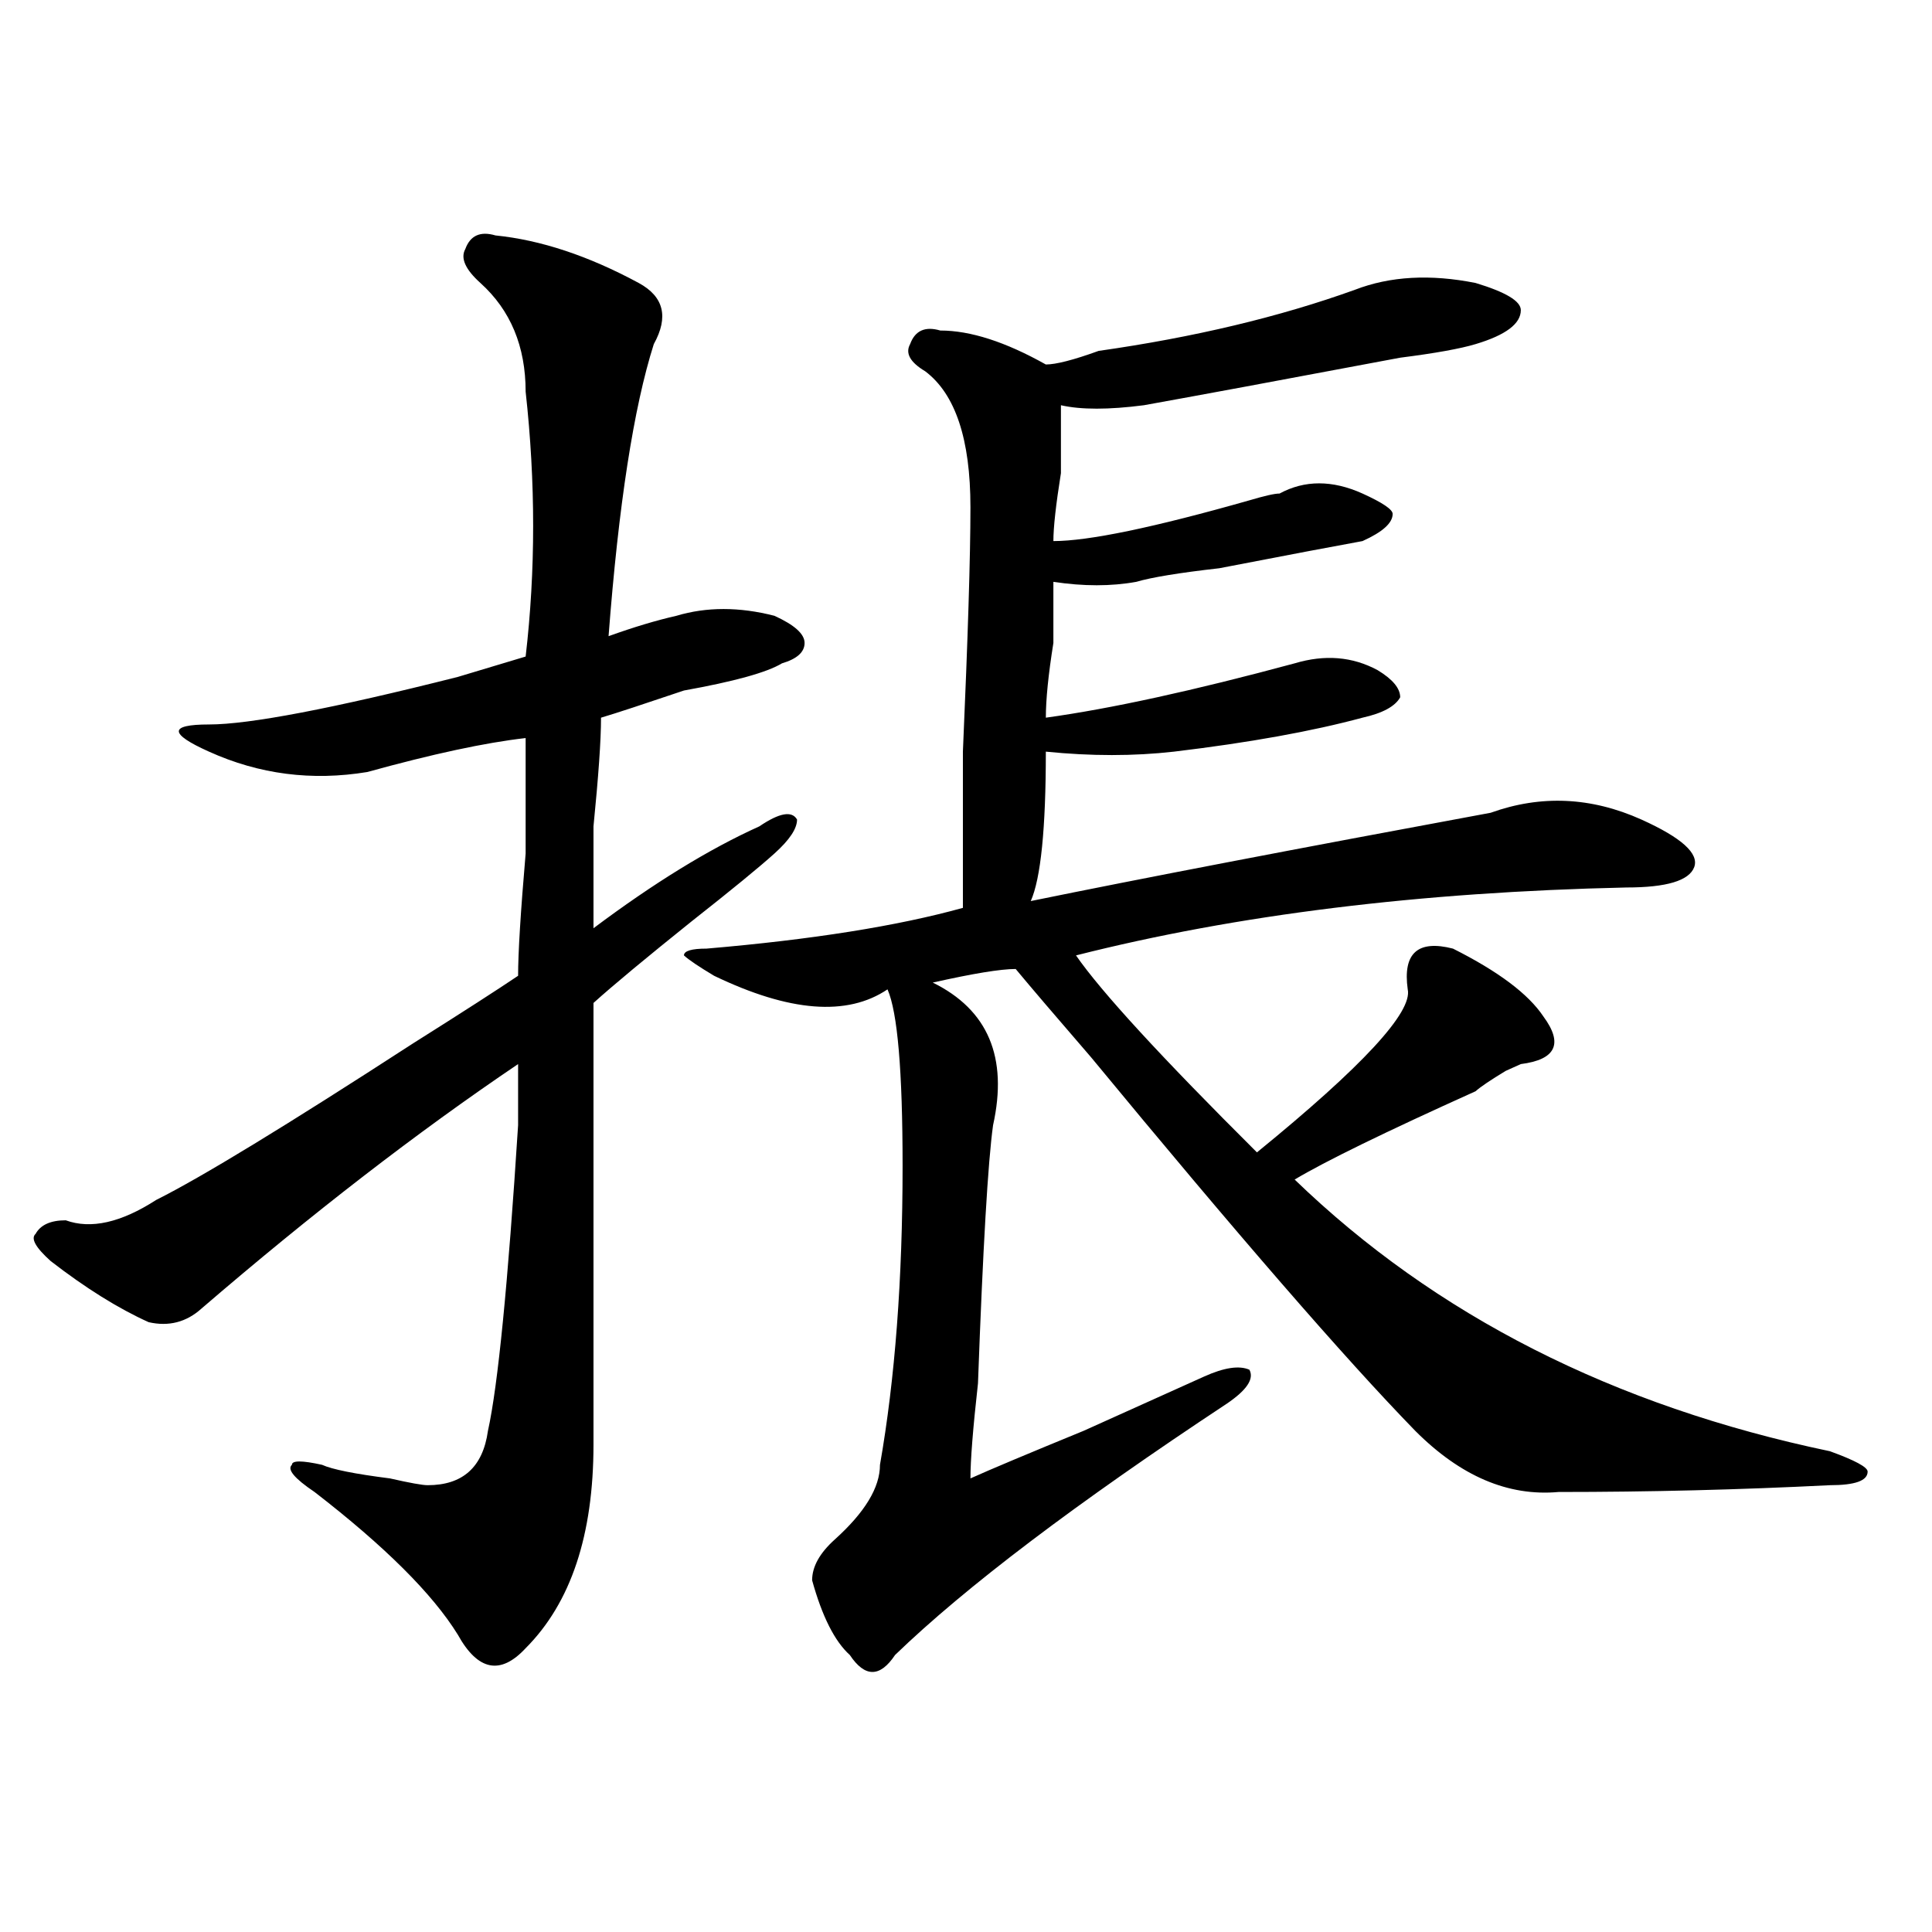 <?xml version="1.0" encoding="utf-8"?>
<!-- Generator: Adobe Illustrator 16.0.0, SVG Export Plug-In . SVG Version: 6.00 Build 0)  -->
<!DOCTYPE svg PUBLIC "-//W3C//DTD SVG 1.1//EN" "http://www.w3.org/Graphics/SVG/1.1/DTD/svg11.dtd">
<svg version="1.1" id="图层_1" xmlns="http://www.w3.org/2000/svg" xmlns:xlink="http://www.w3.org/1999/xlink" x="0px" y="0px"
	 width="1000px" height="1000px" viewBox="0 0 1000 1000" enable-background="new 0 0 1000 1000" xml:space="preserve">
<path d="M256.457,121.859c23.414,2.362,48.108,10.547,74.145,24.609c12.987,7.031,15.609,17.578,7.805,31.641
	c-10.427,32.849-18.231,83.221-23.414,151.172c12.987-4.669,24.694-8.185,35.121-10.547c15.609-4.669,32.499-4.669,50.73,0
	c10.365,4.724,15.609,9.393,15.609,14.063c0,4.724-3.902,8.24-11.707,10.547c-7.805,4.724-24.756,9.393-50.73,14.063
	c-20.854,7.031-35.121,11.755-42.926,14.063c0,11.755-1.341,30.487-3.902,56.25c0,25.818,0,43.396,0,52.734
	c31.219-23.401,59.815-40.979,85.852-52.734c10.365-7.031,16.89-8.185,19.512-3.516c0,4.724-3.902,10.547-11.707,17.578
	s-22.134,18.787-42.926,35.156c-23.414,18.787-40.364,32.849-50.73,42.188c0,70.313,0,146.503,0,228.516
	c0,46.912-11.707,82.013-35.121,105.469c-13.048,14.063-24.755,11.7-35.121-7.031c-13.048-21.094-37.743-45.703-74.145-73.828
	c-10.427-7.031-14.329-11.7-11.707-14.063c0-2.307,5.183-2.307,15.609,0c5.183,2.362,16.89,4.724,35.121,7.031
	c10.366,2.362,16.89,3.516,19.512,3.516c18.171,0,28.597-9.338,31.219-28.125c5.183-23.401,10.366-76.135,15.609-158.203
	c0-14.063,0-24.609,0-31.641c-52.071,35.156-106.704,77.344-163.898,126.563c-7.805,7.031-16.95,9.393-27.316,7.031
	c-15.609-7.031-32.56-17.578-50.73-31.641c-7.805-7.031-10.427-11.7-7.805-14.063c2.562-4.669,7.805-7.031,15.609-7.031
	c12.987,4.724,28.597,1.208,46.828-10.547c23.414-11.7,67.62-38.672,132.68-80.859c25.976-16.37,44.206-28.125,54.633-35.156
	c0-11.7,1.28-32.794,3.902-63.281c0-30.432,0-50.372,0-59.766c-20.853,2.362-48.169,8.24-81.949,17.578
	c-28.657,4.724-55.974,1.208-81.949-10.547c-10.427-4.669-15.609-8.185-15.609-10.547c0-2.307,5.183-3.516,15.609-3.516
	c20.792,0,63.718-8.185,128.777-24.609c15.609-4.669,27.316-8.185,35.121-10.547c5.183-44.495,5.183-90.198,0-137.109
	c0-23.401-7.805-42.188-23.414-56.25c-7.805-7.031-10.427-12.854-7.805-17.578C243.409,121.859,248.652,119.552,256.457,121.859z
	 M763.762,146.469c15.609,4.724,23.414,9.393,23.414,14.063c0,7.031-7.805,12.909-23.414,17.578
	c-7.805,2.362-20.854,4.724-39.023,7.031c-62.438,11.755-106.705,19.94-132.68,24.609c-18.231,2.362-32.561,2.362-42.926,0
	c0,7.031,0,18.787,0,35.156c-2.622,16.425-3.902,28.125-3.902,35.156c18.17,0,52.011-7.031,101.461-21.094
	c7.805-2.307,12.987-3.516,15.609-3.516c12.987-7.031,27.316-7.031,42.926,0c10.365,4.724,15.609,8.24,15.609,10.547
	c0,4.724-5.244,9.393-15.609,14.063c-13.049,2.362-37.743,7.031-74.145,14.063c-20.854,2.362-35.121,4.724-42.926,7.031
	c-13.049,2.362-27.316,2.362-42.926,0c0,7.031,0,17.578,0,31.641c-2.622,16.425-3.902,29.333-3.902,38.672
	c33.779-4.669,76.705-14.063,128.777-28.125c15.609-4.669,29.877-3.516,42.926,3.516c7.805,4.724,11.707,9.393,11.707,14.063
	c-2.622,4.724-9.146,8.24-19.512,10.547c-26.036,7.031-58.535,12.909-97.559,17.578c-20.854,2.362-42.926,2.362-66.34,0
	c0,39.88-2.622,65.643-7.805,77.344c57.193-11.7,136.582-26.917,238.043-45.703c25.975-9.338,52.011-8.185,78.047,3.516
	c20.792,9.393,29.877,17.578,27.316,24.609c-2.622,7.031-14.329,10.547-35.121,10.547c-106.705,2.362-201.642,14.063-284.871,35.156
	c12.987,18.787,44.206,52.734,93.656,101.953c54.633-44.495,80.607-72.62,78.047-84.375c-2.622-18.732,5.183-25.763,23.414-21.094
	c23.414,11.755,39.023,23.456,46.828,35.156c10.365,14.063,6.463,22.302-11.707,24.609l-7.805,3.516
	c-7.805,4.724-13.049,8.24-15.609,10.547c-46.828,21.094-78.047,36.365-93.656,45.703
	c72.803,70.313,165.179,117.224,277.066,140.625c12.987,4.724,19.512,8.24,19.512,10.547c0,4.724-6.524,7.031-19.512,7.031
	c-46.828,2.362-93.656,3.516-140.484,3.516c-26.036,2.362-50.73-8.185-74.145-31.641c-36.463-37.463-92.376-101.953-167.801-193.359
	c-18.231-21.094-31.219-36.31-39.023-45.703c-7.805,0-22.134,2.362-42.926,7.031c28.597,14.063,39.023,38.672,31.219,73.828
	c-2.622,18.787-5.244,63.281-7.805,133.594c-2.622,23.456-3.902,39.88-3.902,49.219c10.365-4.669,29.877-12.854,58.535-24.609
	c31.219-14.063,52.011-23.401,62.438-28.125c10.365-4.669,18.17-5.823,23.414-3.516c2.561,4.724-1.342,10.547-11.707,17.578
	c-78.047,51.581-135.302,94.922-171.703,130.078c-7.805,11.7-15.609,11.7-23.414,0c-7.805-7.031-14.329-19.94-19.512-38.672
	c0-7.031,3.902-14.063,11.707-21.094c15.609-14.063,23.414-26.917,23.414-38.672c7.805-44.495,11.707-96.075,11.707-154.688
	c0-49.219-2.622-79.651-7.805-91.406c-20.854,14.063-50.73,11.755-89.754-7.031c-7.805-4.669-13.049-8.185-15.609-10.547
	c0-2.307,3.902-3.516,11.707-3.516c54.633-4.669,98.839-11.7,132.68-21.094c0-14.063,0-40.979,0-80.859
	c2.561-58.557,3.902-100.745,3.902-126.563c0-35.156-7.805-58.557-23.414-70.313c-7.805-4.669-10.427-9.338-7.805-14.063
	c2.561-7.031,7.805-9.338,15.609-7.031c15.609,0,33.779,5.878,54.633,17.578c5.183,0,14.268-2.307,27.316-7.031
	c49.389-7.031,93.656-17.578,132.68-31.641C719.494,142.953,740.348,141.799,763.762,146.469z"/>
</svg>
